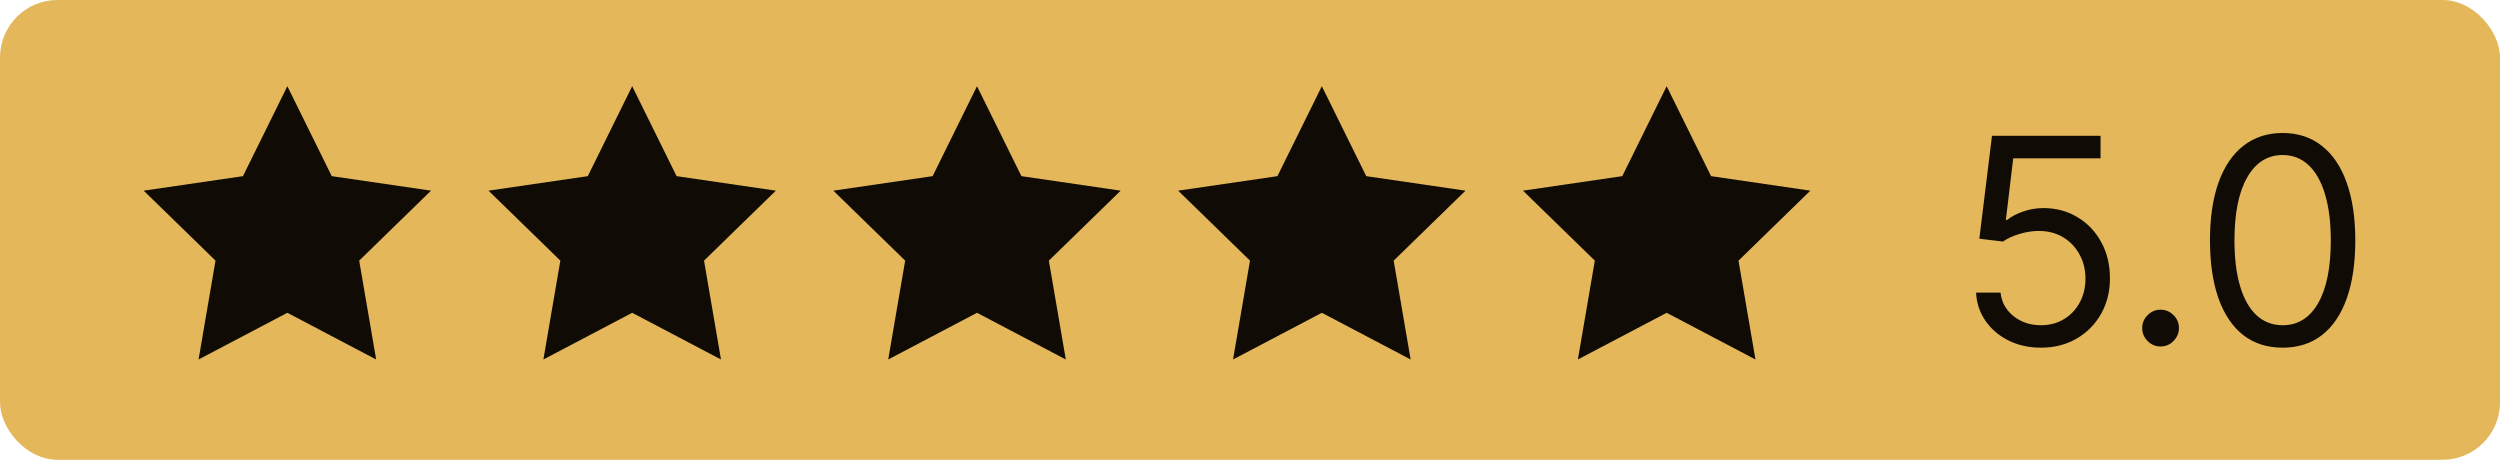 <svg width="87" height="16" viewBox="0 0 87 16" fill="none" xmlns="http://www.w3.org/2000/svg">
<rect width="87" height="16" rx="2" fill="#E3B75A"/>
<path d="M10 3L11.545 6.13L15 6.635L12.5 9.07L13.09 12.51L10 10.885L6.91 12.51L7.5 9.07L5 6.635L8.455 6.13L10 3Z" fill="#100C05"/>
<path d="M22 3L23.545 6.13L27 6.635L24.5 9.07L25.09 12.51L22 10.885L18.91 12.51L19.5 9.07L17 6.635L20.455 6.13L22 3Z" fill="#100C05"/>
<path d="M34 3L35.545 6.13L39 6.635L36.5 9.07L37.09 12.51L34 10.885L30.91 12.51L31.5 9.07L29 6.635L32.455 6.13L34 3Z" fill="#100C05"/>
<path d="M46 3L47.545 6.13L51 6.635L48.5 9.07L49.09 12.51L46 10.885L42.91 12.51L43.5 9.07L41 6.635L44.455 6.13L46 3Z" fill="#100C05"/>
<path d="M58 3L59.545 6.13L63 6.635L60.5 9.07L61.09 12.51L58 10.885L54.91 12.51L55.5 9.07L53 6.635L56.455 6.13L58 3Z" fill="#100C05"/>
<path d="M71.026 12.099C70.609 12.099 70.234 12.017 69.9 11.851C69.566 11.685 69.299 11.458 69.097 11.169C68.896 10.88 68.786 10.551 68.767 10.182H69.619C69.653 10.511 69.802 10.783 70.067 10.999C70.334 11.212 70.654 11.318 71.026 11.318C71.324 11.318 71.589 11.248 71.821 11.109C72.055 10.969 72.239 10.777 72.371 10.533C72.506 10.287 72.574 10.009 72.574 9.699C72.574 9.382 72.504 9.099 72.364 8.85C72.227 8.599 72.038 8.402 71.796 8.257C71.555 8.113 71.279 8.039 70.969 8.037C70.746 8.035 70.518 8.069 70.283 8.14C70.049 8.209 69.856 8.297 69.704 8.406L68.881 8.307L69.321 4.727H73.099V5.509H70.06L69.804 7.653H69.847C69.996 7.535 70.183 7.437 70.408 7.359C70.633 7.281 70.867 7.241 71.111 7.241C71.556 7.241 71.952 7.348 72.3 7.561C72.651 7.772 72.925 8.061 73.124 8.428C73.326 8.795 73.426 9.214 73.426 9.685C73.426 10.149 73.322 10.563 73.114 10.928C72.908 11.29 72.624 11.576 72.261 11.787C71.899 11.995 71.487 12.099 71.026 12.099ZM75.188 12.057C75.013 12.057 74.863 11.994 74.737 11.869C74.612 11.743 74.549 11.593 74.549 11.418C74.549 11.242 74.612 11.092 74.737 10.967C74.863 10.841 75.013 10.778 75.188 10.778C75.364 10.778 75.514 10.841 75.639 10.967C75.765 11.092 75.828 11.242 75.828 11.418C75.828 11.534 75.798 11.64 75.739 11.737C75.682 11.834 75.605 11.912 75.508 11.972C75.413 12.028 75.307 12.057 75.188 12.057ZM79.436 12.099C78.9 12.099 78.445 11.954 78.068 11.663C77.692 11.369 77.404 10.944 77.205 10.388C77.007 9.829 76.907 9.154 76.907 8.364C76.907 7.578 77.007 6.906 77.205 6.35C77.407 5.791 77.695 5.365 78.072 5.072C78.451 4.776 78.905 4.628 79.436 4.628C79.966 4.628 80.419 4.776 80.796 5.072C81.174 5.365 81.463 5.791 81.662 6.35C81.863 6.906 81.964 7.578 81.964 8.364C81.964 9.154 81.865 9.829 81.666 10.388C81.467 10.944 81.179 11.369 80.803 11.663C80.426 11.954 79.971 12.099 79.436 12.099ZM79.436 11.318C79.966 11.318 80.378 11.062 80.671 10.551C80.965 10.04 81.112 9.311 81.112 8.364C81.112 7.734 81.044 7.198 80.909 6.755C80.777 6.312 80.585 5.975 80.334 5.743C80.085 5.511 79.786 5.395 79.436 5.395C78.91 5.395 78.499 5.654 78.203 6.173C77.907 6.689 77.759 7.419 77.759 8.364C77.759 8.993 77.826 9.528 77.958 9.969C78.091 10.409 78.281 10.744 78.53 10.974C78.781 11.203 79.083 11.318 79.436 11.318Z" fill="#100C05"/>
</svg>
